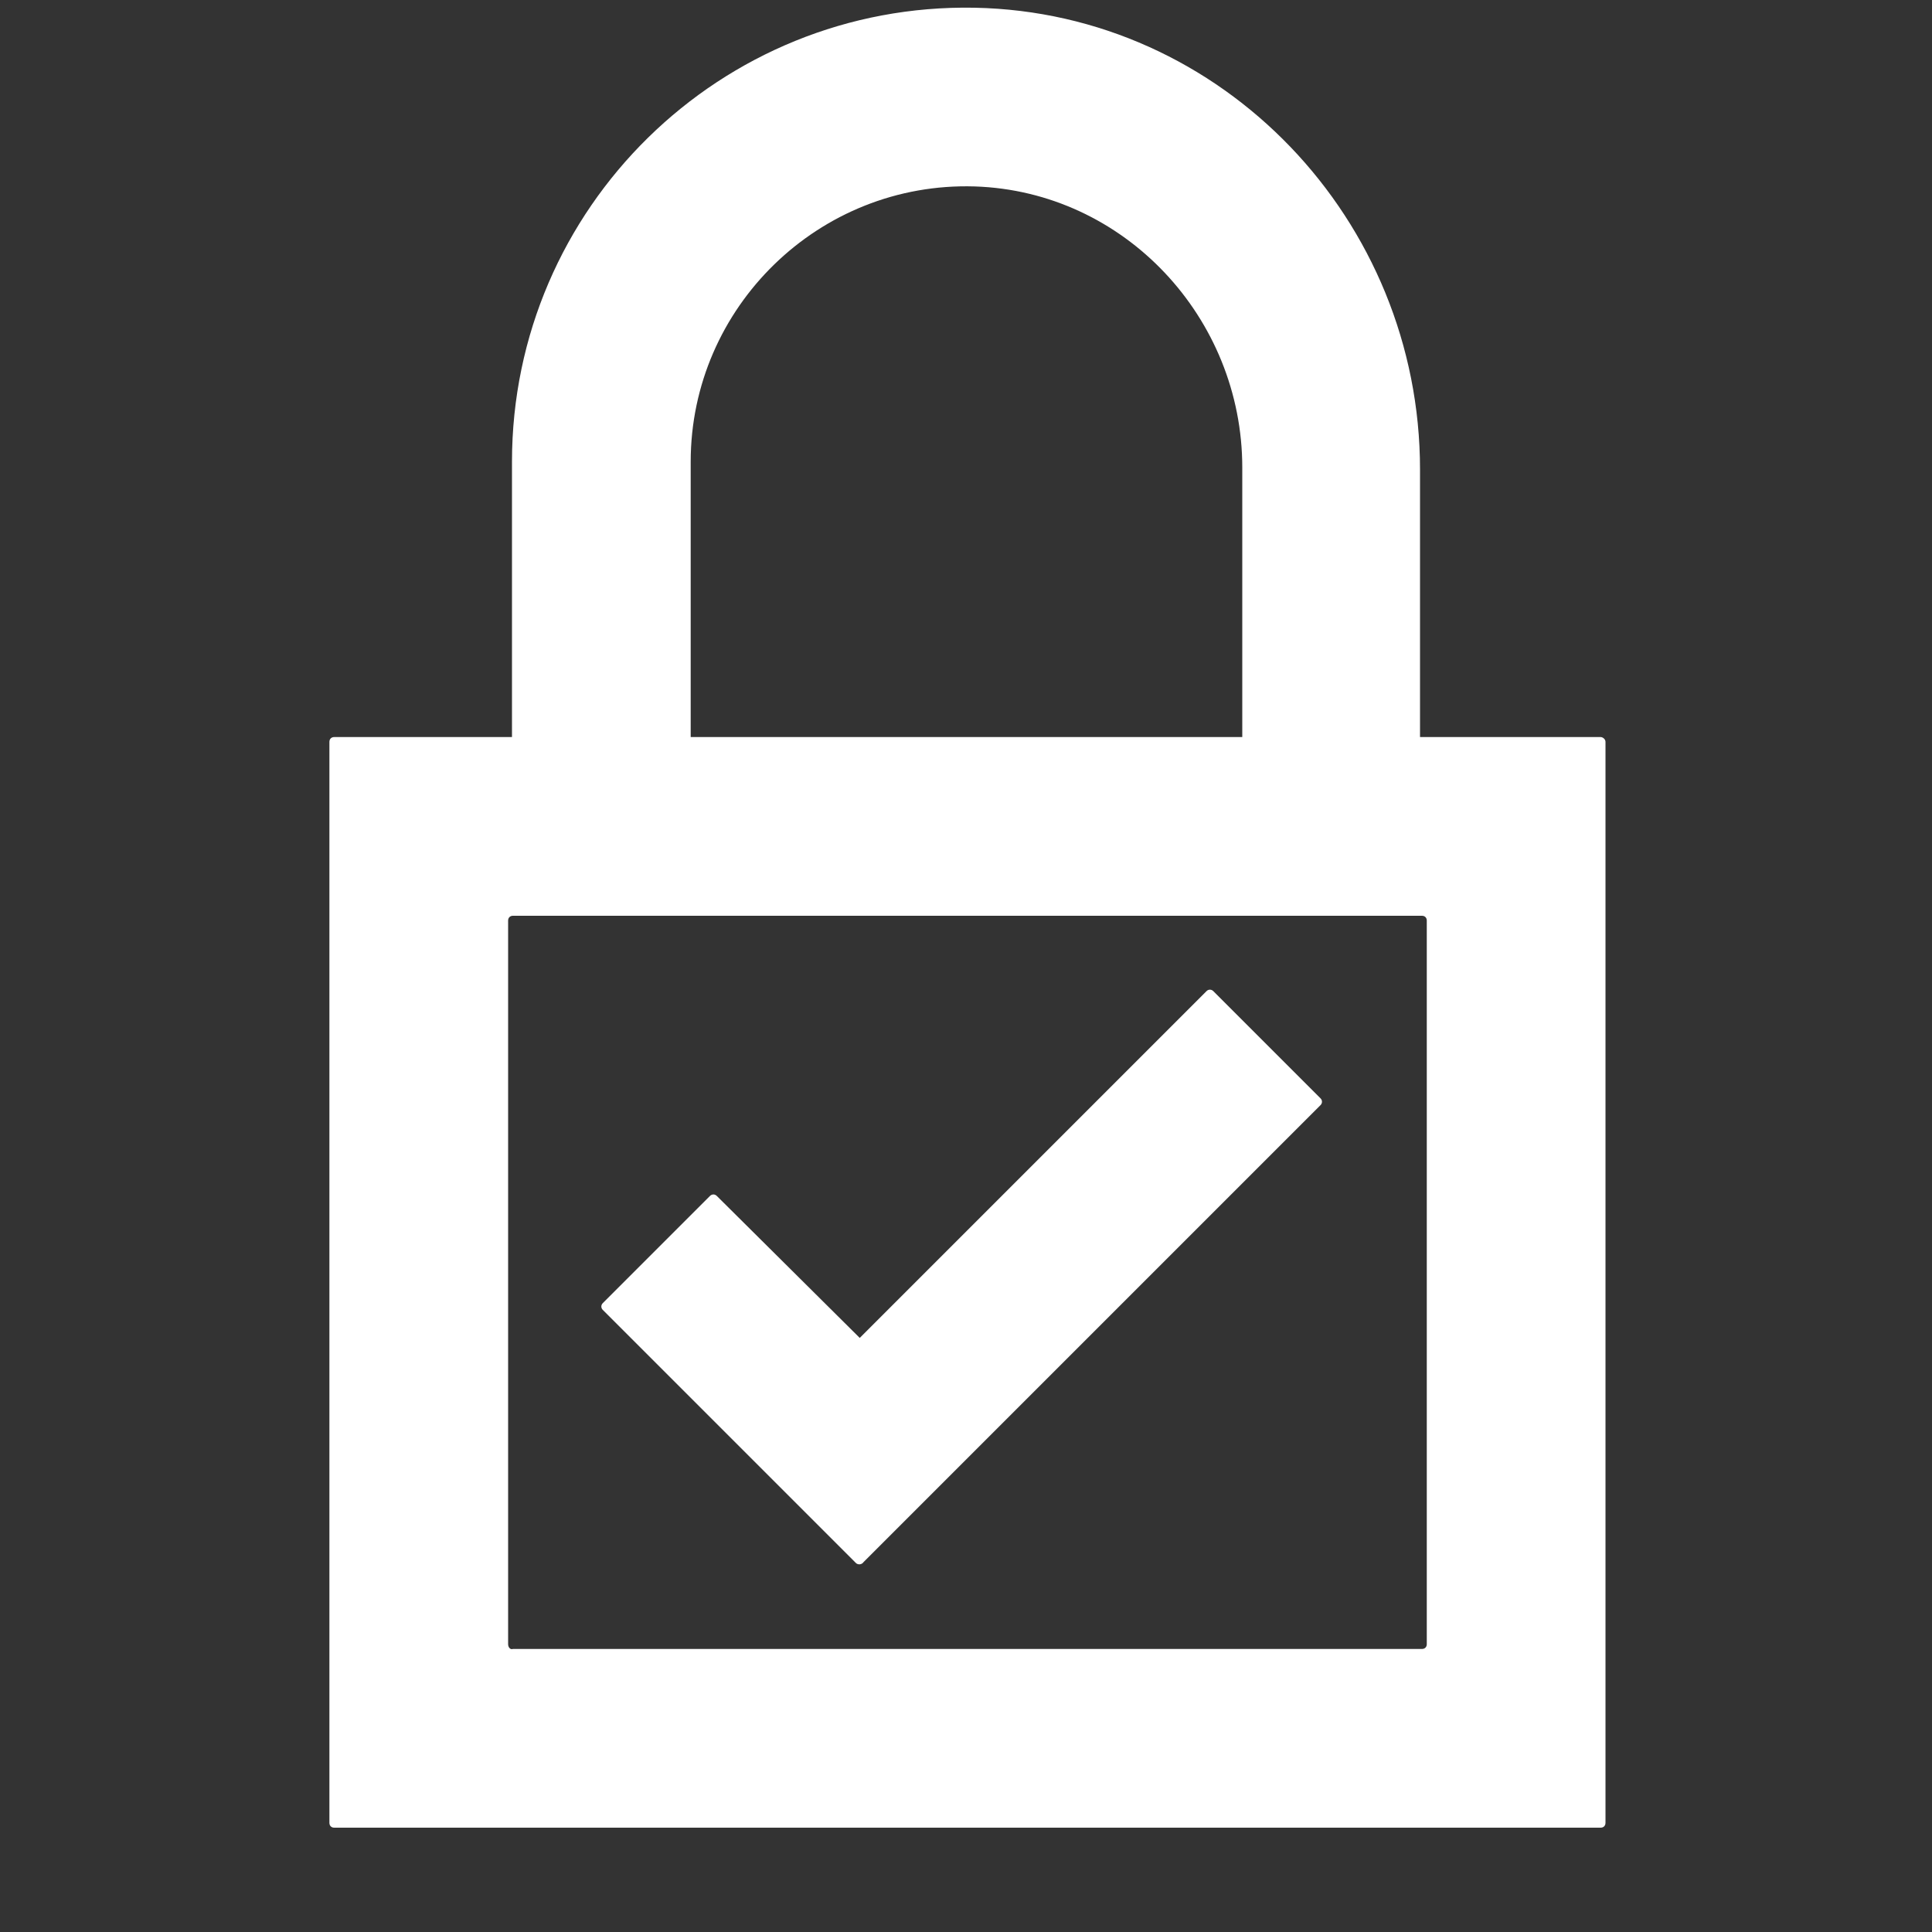 <?xml version="1.0" encoding="utf-8"?>
<!-- Generator: Adobe Illustrator 21.1.0, SVG Export Plug-In . SVG Version: 6.00 Build 0)  -->
<svg version="1.1" id="Icons_Outline" xmlns="http://www.w3.org/2000/svg" xmlns:xlink="http://www.w3.org/1999/xlink" x="0px"
	 y="0px" viewBox="0 0 200 200" style="enable-background:new 0 0 200 200;" xml:space="preserve">
<rect x="0" y="0" width="200" height="200" fill="#333333" stroke="none"/>
<style type="text/css">
	.st0{fill:#FFFFFF;}
</style>
<g>
	<path class="st0" d="M88.6,161.8l-26.2-26.2c-0.2-0.2-0.2-0.5,0-0.7l11.1-11.1c0.2-0.2,0.5-0.2,0.7,0L89,138.5l35.9-35.9
		c0.2-0.2,0.5-0.2,0.7,0l11.1,11.1c0.2,0.2,0.2,0.5,0,0.7l-47.3,47.3C89.2,162,88.8,162,88.6,161.8z"/>
</g>
<path class="st0" d="M165.7,76.3H147V48.6c0-25.8-20.4-47.3-46.1-47.8C74.6,0.3,53,21.5,53,47.8v28.5H34.6c-0.3,0-0.5,0.2-0.5,0.5
	v111.9c0,0.3,0.2,0.5,0.5,0.5h131.1c0.3,0,0.5-0.2,0.5-0.5V76.8C166.2,76.5,165.9,76.3,165.7,76.3z M71.5,47.8
	c0-16,13.3-29,29.4-28.5c15.5,0.5,27.7,13.6,27.7,29.1v27.9H71.5V47.8z M52.6,170.2V95.3c0-0.3,0.2-0.5,0.5-0.5h94.1
	c0.3,0,0.5,0.2,0.5,0.5v74.9c0,0.3-0.2,0.5-0.5,0.5H53.1C52.8,170.8,52.6,170.5,52.6,170.2z"/>
</svg>
